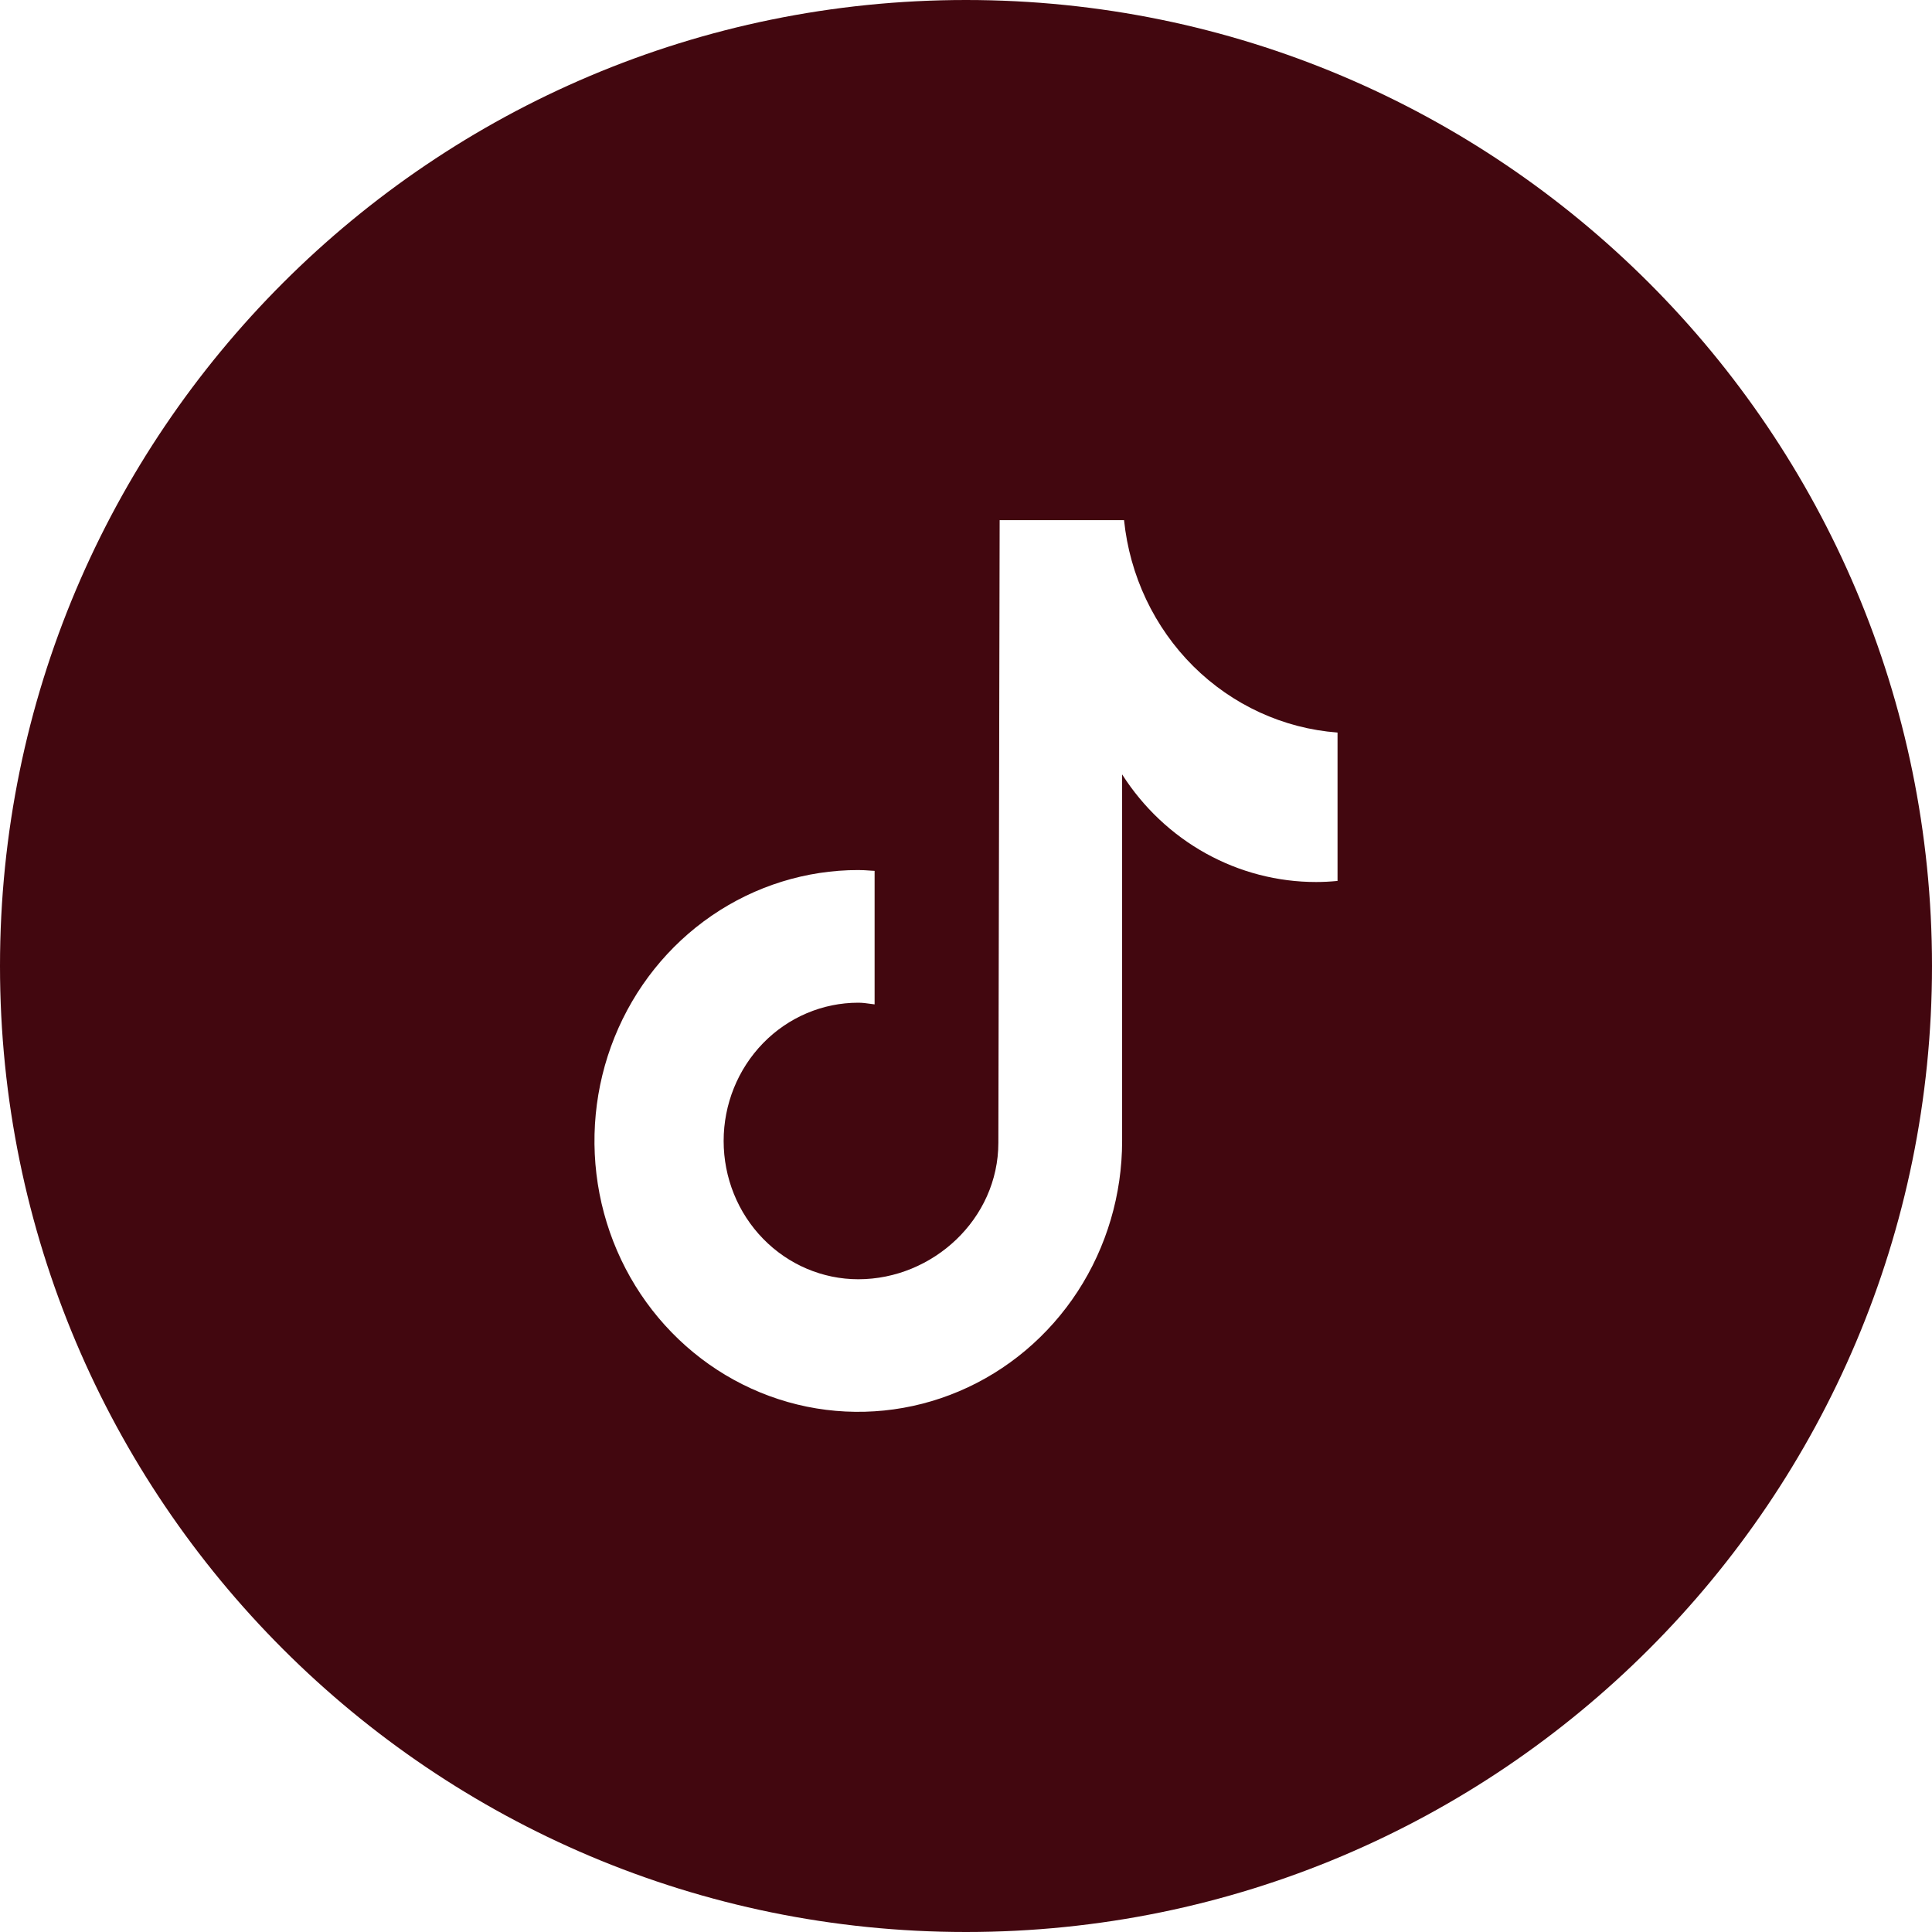 <svg width="36" height="36" viewBox="0 0 36 36" fill="none" xmlns="http://www.w3.org/2000/svg"><path fill-rule="evenodd" clip-rule="evenodd" d="M18 0C8.059 0 0 8.059 0 18C0 27.941 8.059 36 18 36C27.941 36 36 27.941 36 18C36 8.059 27.941 0 18 0ZM24.921 16.415C24.789 16.428 24.656 16.435 24.523 16.435C23.806 16.435 23.1 16.252 22.469 15.902C21.838 15.552 21.302 15.046 20.909 14.43V21.26C20.909 22.258 20.621 23.234 20.081 24.064C19.54 24.894 18.773 25.541 17.874 25.923C16.976 26.305 15.988 26.405 15.034 26.211C14.08 26.016 13.204 25.535 12.517 24.829C11.829 24.123 11.361 23.224 11.171 22.244C10.982 21.265 11.079 20.25 11.451 19.328C11.823 18.405 12.453 17.617 13.262 17.062C14.07 16.508 15.021 16.212 15.993 16.212C16.071 16.212 16.148 16.217 16.225 16.223C16.249 16.224 16.273 16.226 16.297 16.227V18.715C16.271 18.712 16.245 18.708 16.22 18.705C16.145 18.694 16.07 18.684 15.993 18.684C15.328 18.684 14.689 18.955 14.219 19.438C13.748 19.922 13.484 20.577 13.484 21.26C13.484 21.944 13.748 22.599 14.219 23.082C14.689 23.565 15.328 23.837 15.993 23.837C17.379 23.837 18.603 22.715 18.603 21.292L18.627 9.692H20.945C21.051 10.726 21.507 11.689 22.234 12.413C22.962 13.136 23.913 13.574 24.923 13.65V16.415H24.921Z" fill="#42070F"/></svg>